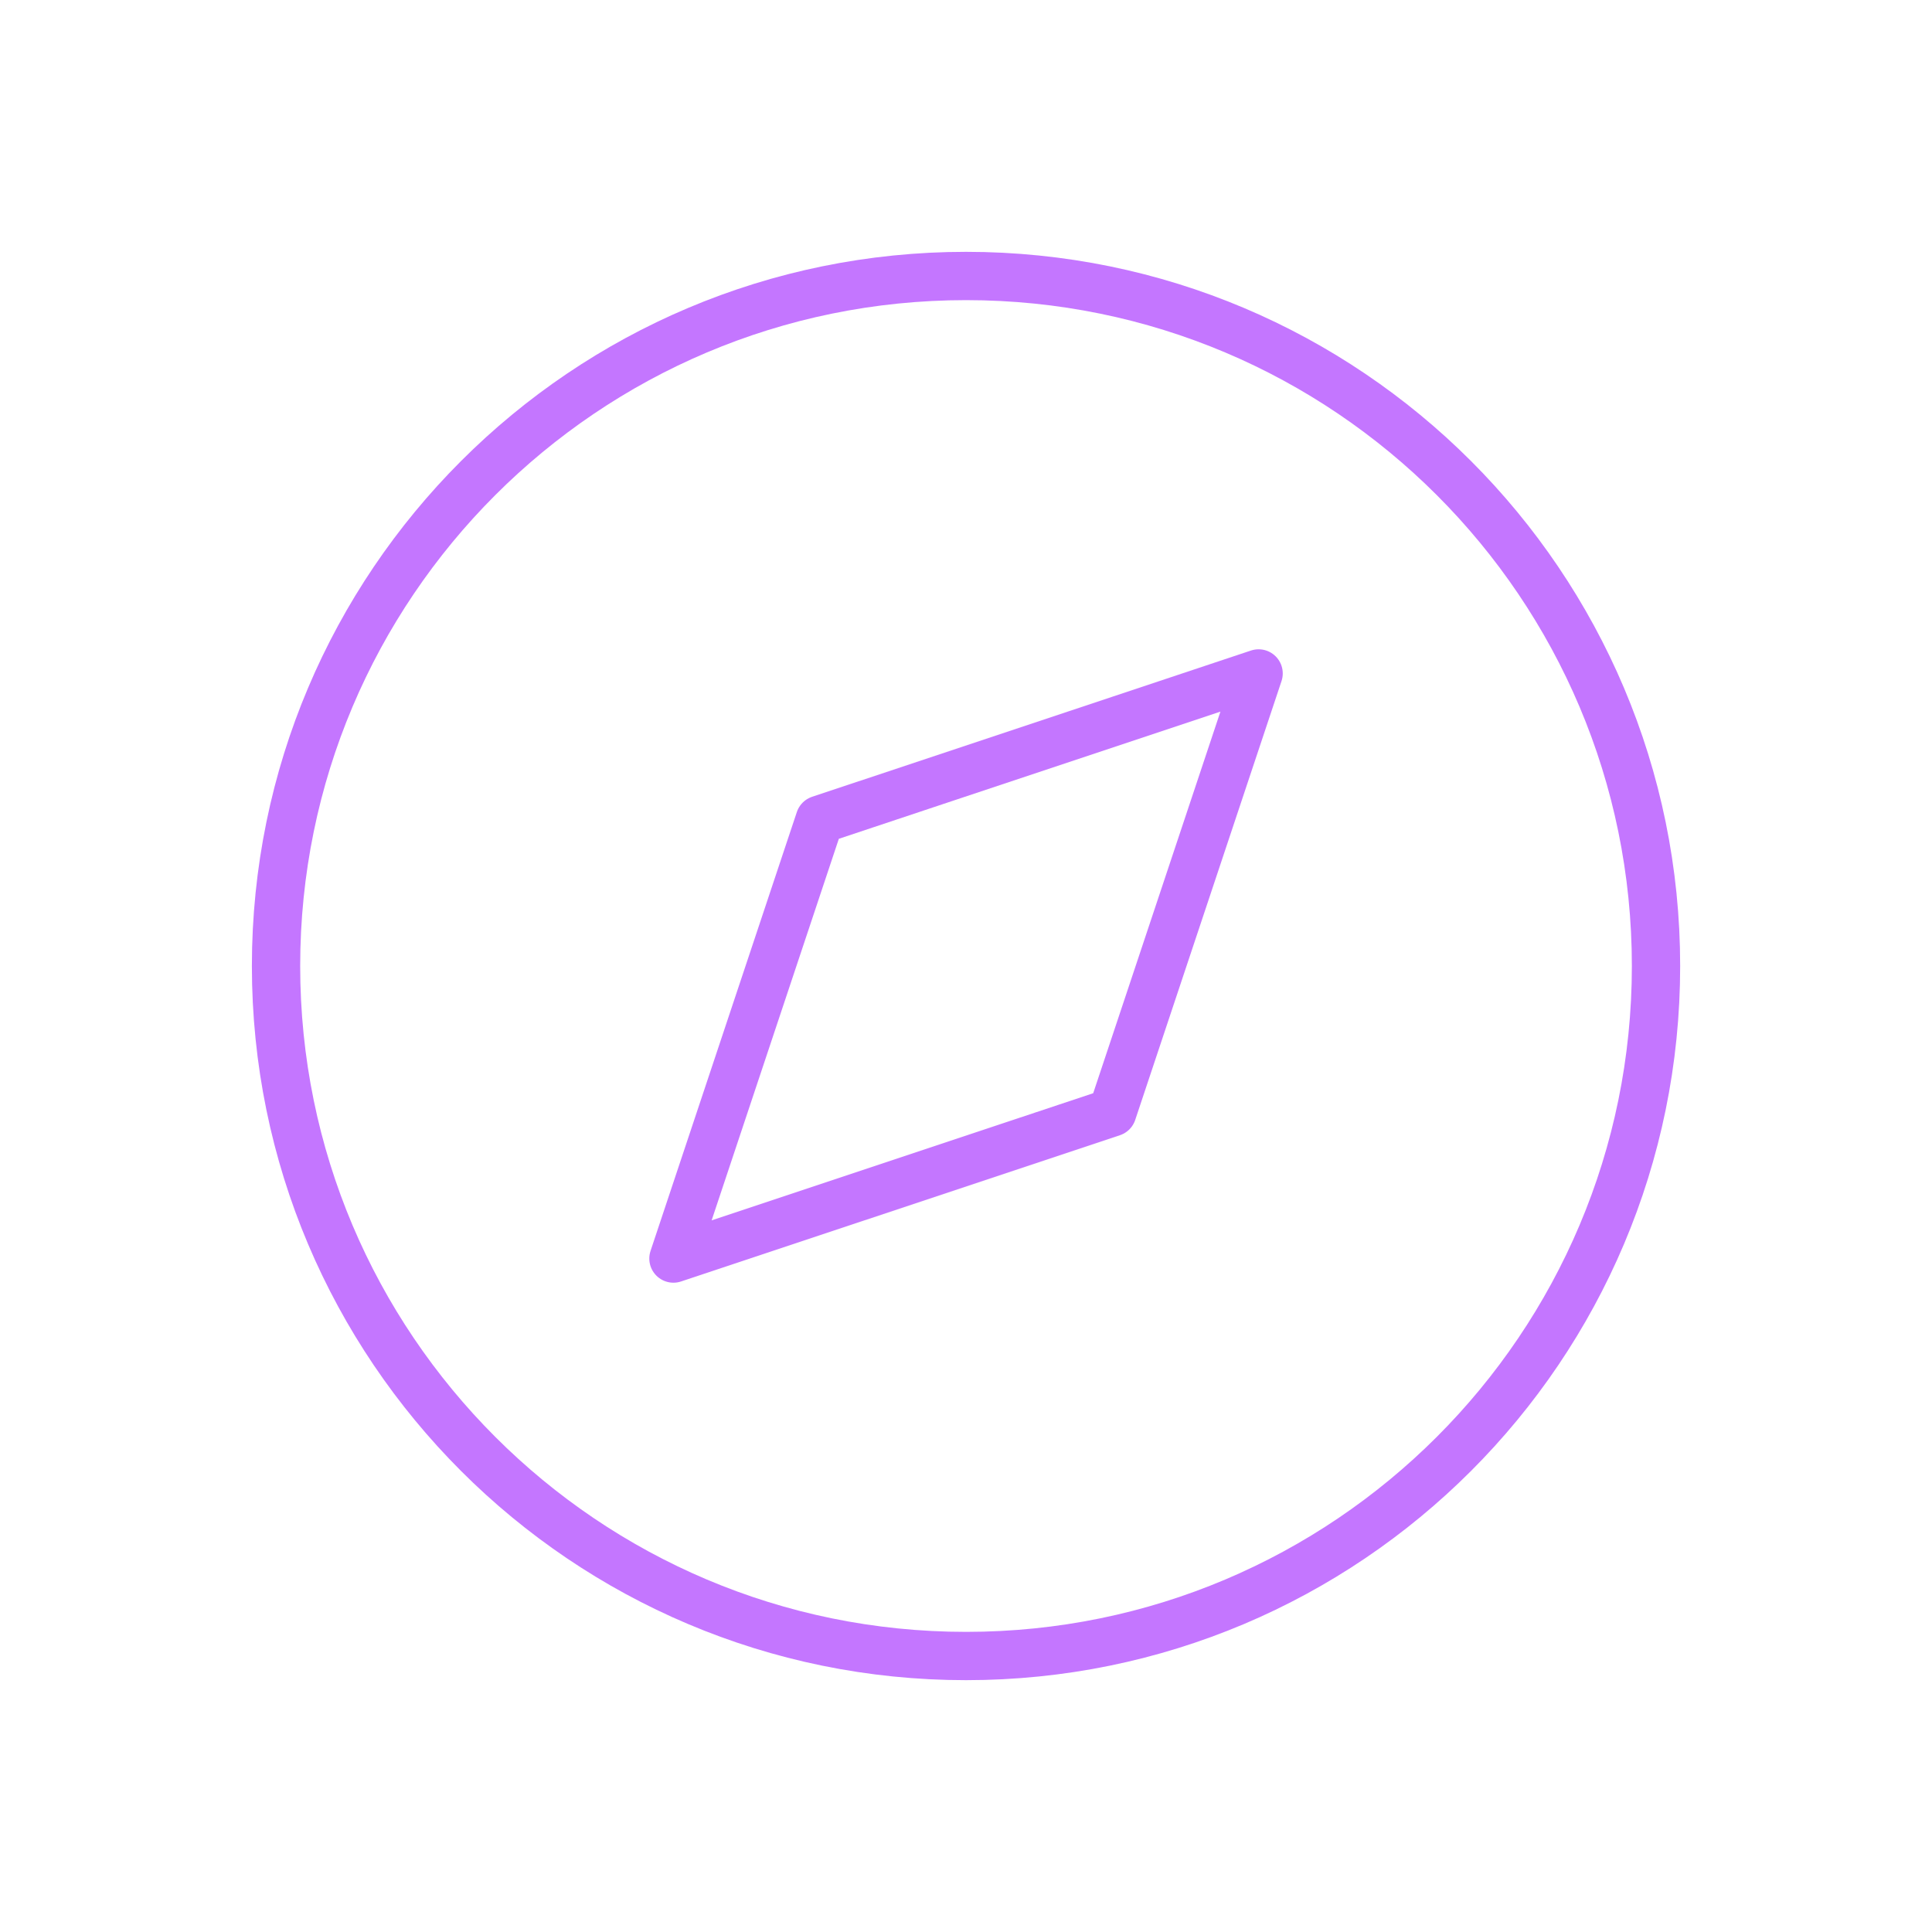 <svg width="40" height="40" viewBox="0 0 40 40" fill="none" xmlns="http://www.w3.org/2000/svg">
<path d="M20.001 34.286C27.89 34.286 34.286 27.89 34.286 20C34.286 12.11 27.89 5.714 20.001 5.714C12.111 5.714 5.715 12.11 5.715 20C5.715 27.89 12.111 34.286 20.001 34.286Z" stroke="#C476FF" stroke-linecap="round" stroke-linejoin="round"/>
<path d="M26.058 13.943L23.029 23.029L13.943 26.057L16.972 16.971L26.058 13.943Z" stroke="#C476FF" stroke-linecap="round" stroke-linejoin="round"/>
</svg>
